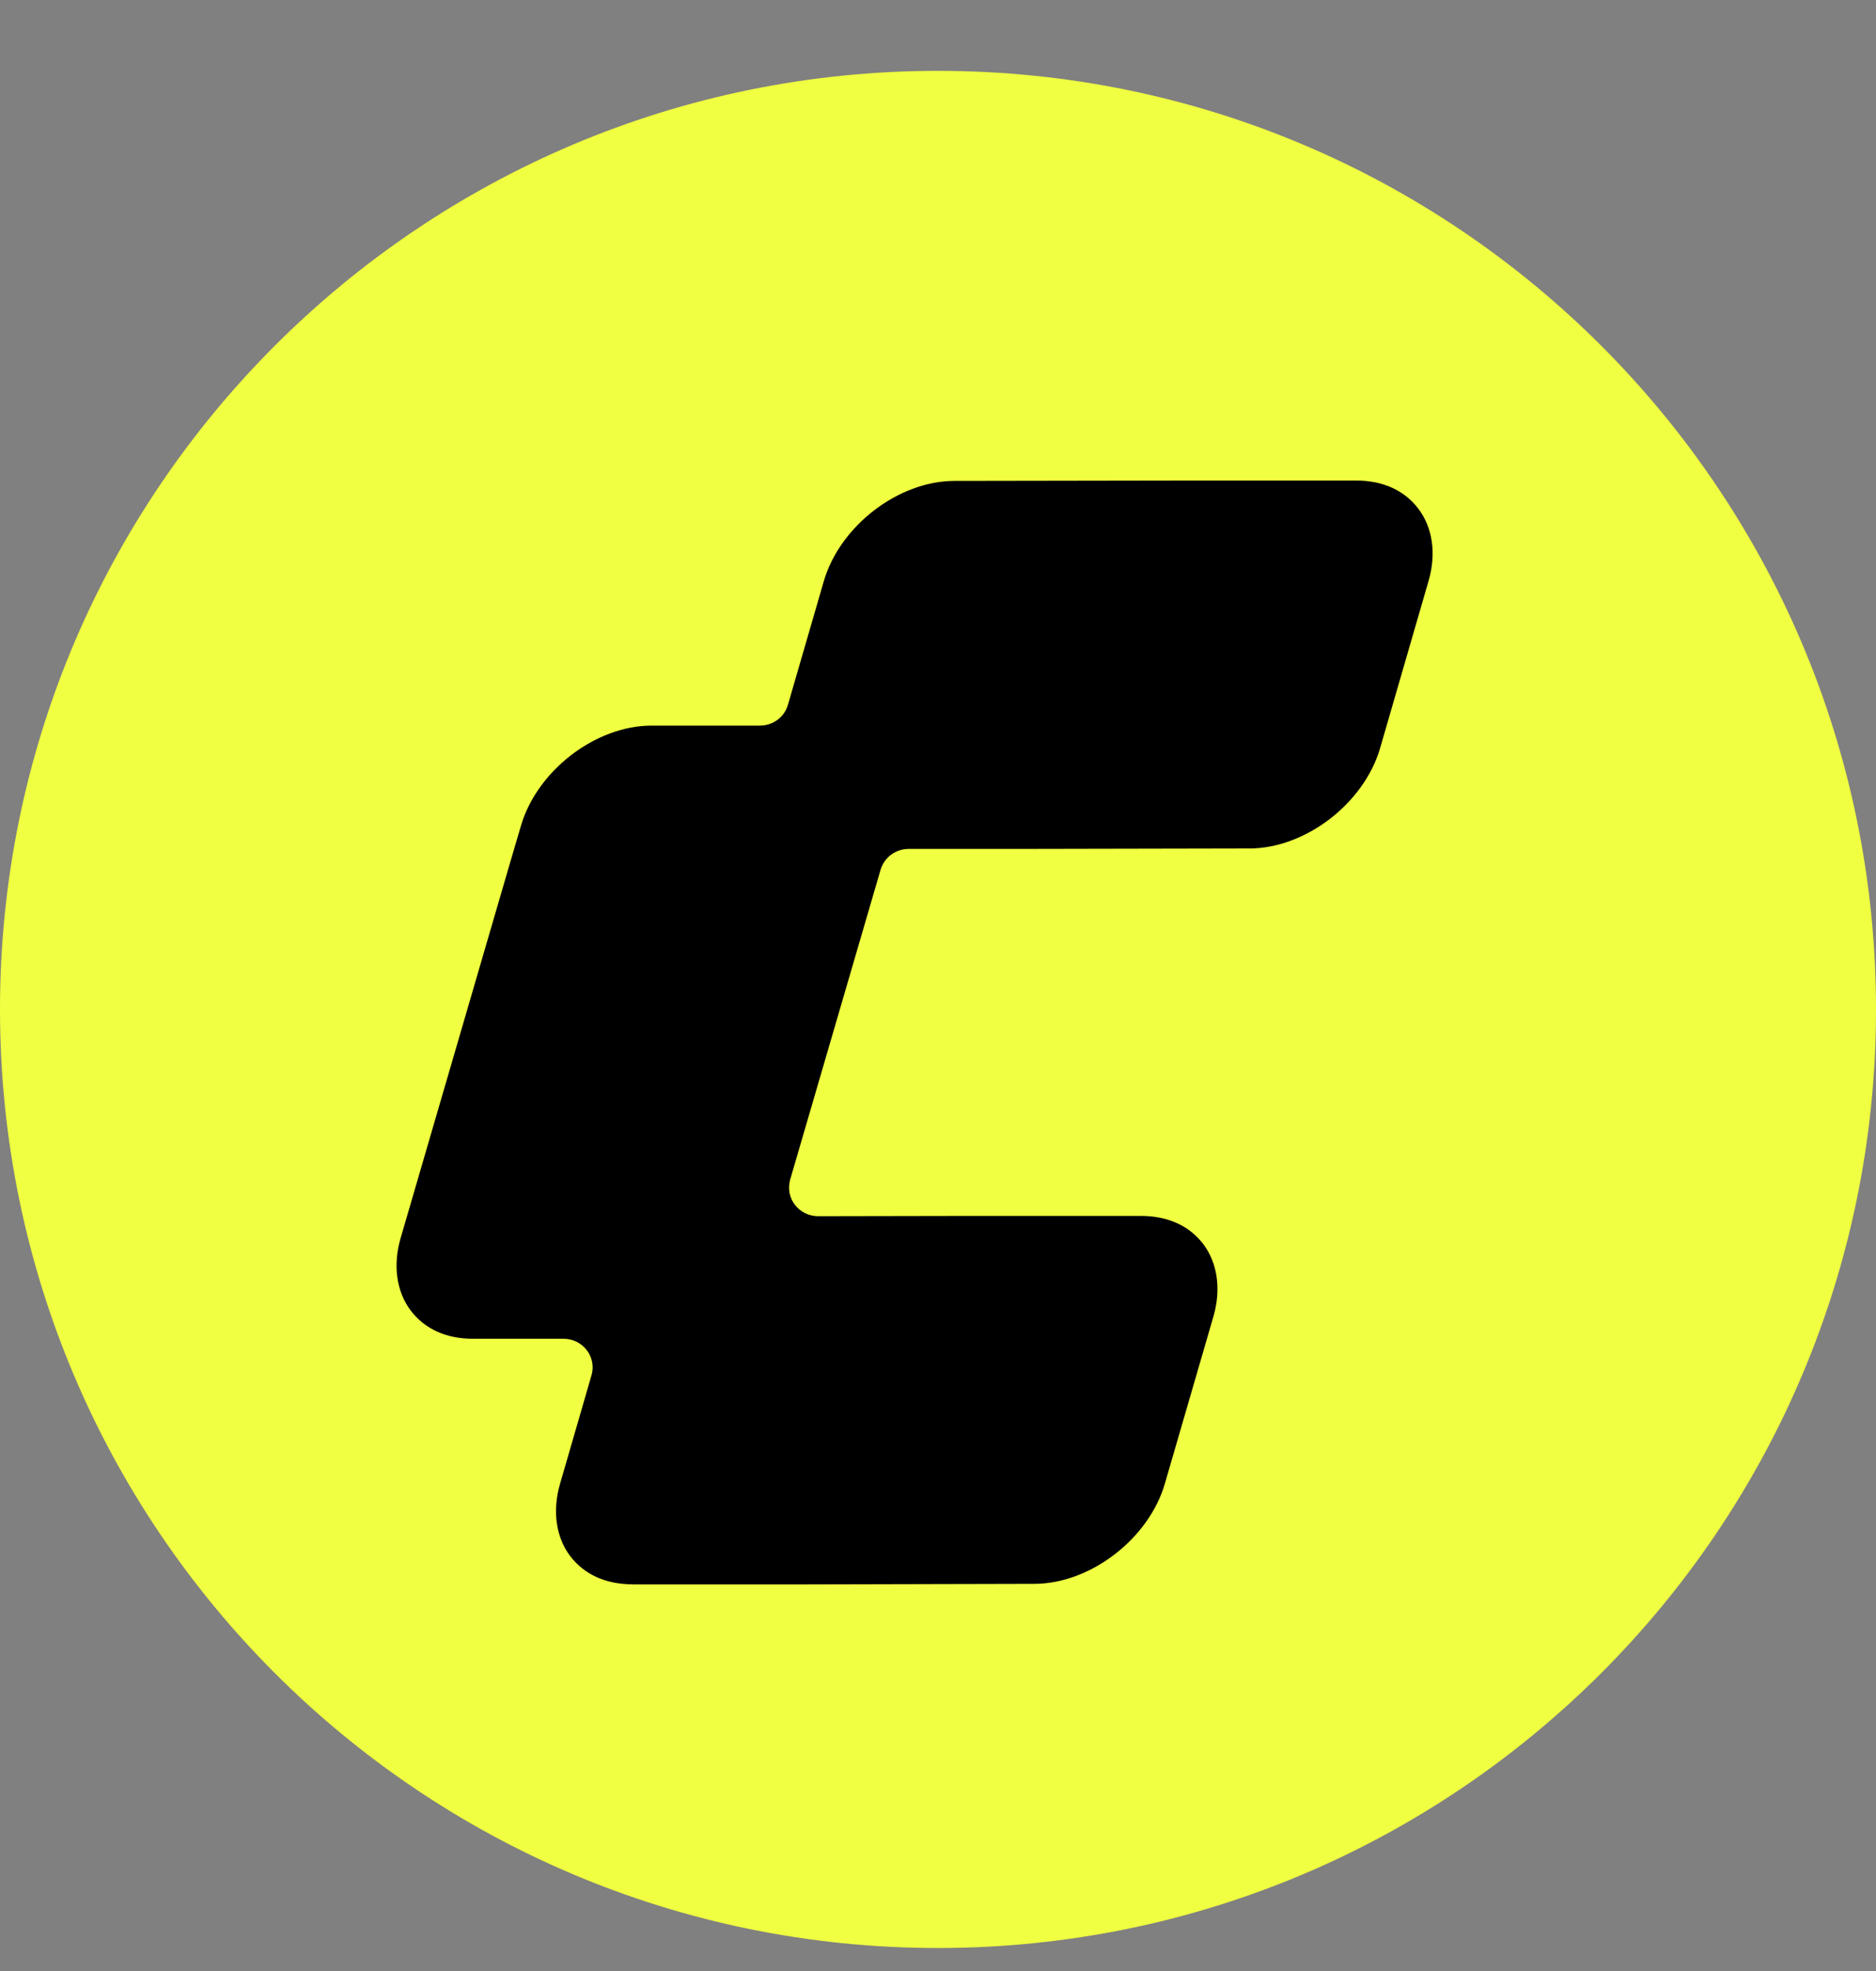 <svg width="20" height="21" viewBox="0 0 20 21" fill="none" xmlns="http://www.w3.org/2000/svg">
<rect x="0" y="0" width="20" height="21" fill="#808080" stroke="none"/>
<g clip-path="url(#clip0_1444_13591)">
<path d="M20 10.755C20 16.277 15.523 20.755 10 20.755C4.478 20.755 0 16.277 0 10.755C0 5.232 4.478 0.755 10 0.755C15.523 0.755 20 5.232 20 10.755Z" fill="#F0FF41"/>
<g clip-path="url(#clip1_1444_13591)">
<path d="M6.743 16.88C6.459 16.88 6.23 16.776 6.08 16.581C5.927 16.38 5.887 16.099 5.97 15.811L6.306 14.653C6.319 14.608 6.322 14.56 6.313 14.514C6.304 14.467 6.285 14.423 6.256 14.386C6.227 14.348 6.19 14.317 6.147 14.296C6.104 14.275 6.057 14.264 6.009 14.264H5.043C4.759 14.264 4.53 14.161 4.38 13.965C4.227 13.764 4.187 13.483 4.27 13.195L5.425 9.236L5.553 8.801C5.724 8.211 6.349 7.731 6.946 7.731H8.102C8.24 7.731 8.362 7.641 8.4 7.51L8.782 6.194C8.953 5.604 9.578 5.124 10.175 5.124L12.648 5.12H14.458C14.742 5.12 14.971 5.223 15.12 5.419C15.274 5.62 15.314 5.901 15.23 6.189L14.713 7.972C14.541 8.561 13.916 9.04 13.319 9.04L10.841 9.045H9.685C9.619 9.045 9.554 9.067 9.5 9.106C9.447 9.146 9.407 9.202 9.388 9.266L8.424 12.568C8.411 12.614 8.409 12.662 8.417 12.708C8.426 12.755 8.445 12.799 8.474 12.836C8.533 12.913 8.624 12.958 8.722 12.958L10.359 12.955H12.164C12.448 12.955 12.677 13.058 12.827 13.254C12.98 13.455 13.02 13.736 12.937 14.024L12.419 15.806C12.248 16.396 11.623 16.875 11.026 16.875L8.547 16.881H6.742L6.743 16.88Z" fill="black"/>
</g>
</g>
<defs>
<clipPath id="clip0_1444_13591">
<rect width="20" height="20" fill="white" transform="translate(0 0.755)"/>
</clipPath>
<clipPath id="clip1_1444_13591">
<rect width="12" height="12" fill="white" transform="translate(4 5)"/>
</clipPath>
</defs>
</svg>
